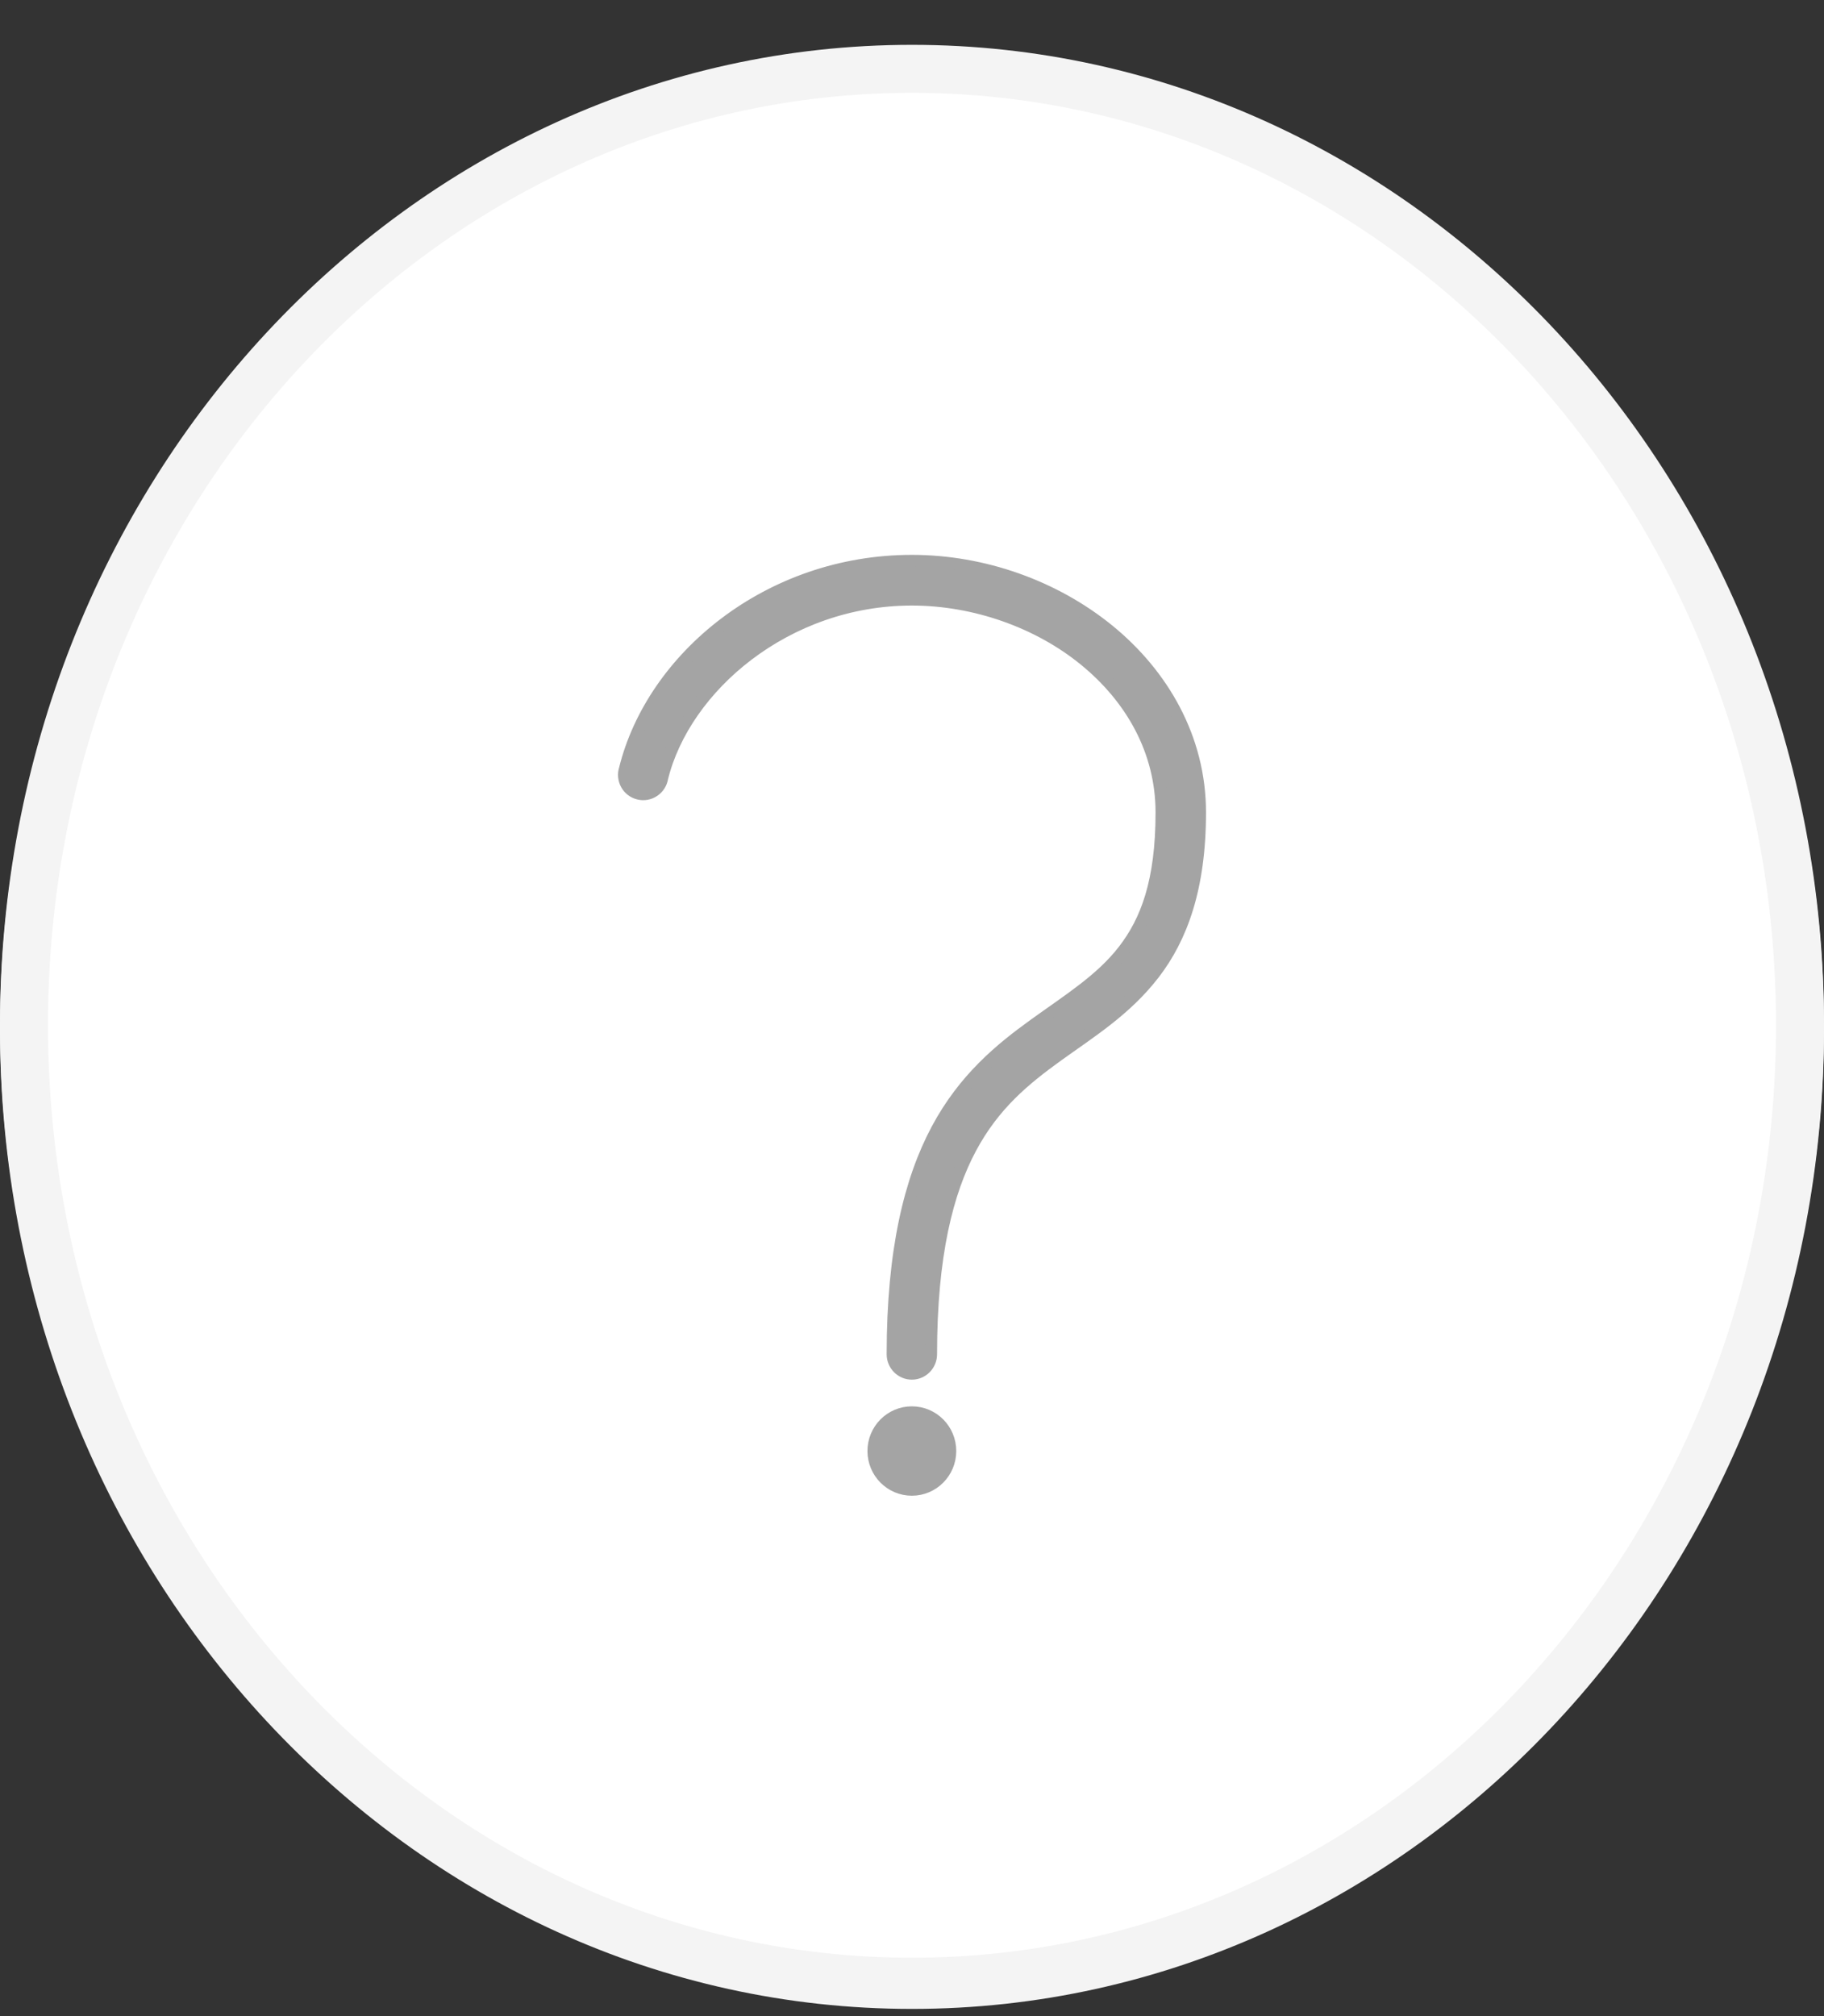 <?xml version="1.0" encoding="UTF-8"?> <svg xmlns="http://www.w3.org/2000/svg" width="38" height="42" viewBox="0 0 38 42" fill="none"><rect x="0" y="0" width="38" height="42" fill="#333333" stroke="none"/><path d="M37.5 21.425C37.5 32.464 29.184 41.35 19 41.35C8.816 41.35 0.5 32.464 0.5 21.425C0.5 10.386 8.816 1.5 19 1.5C29.184 1.5 37.5 10.386 37.5 21.425Z" fill="white" stroke="#F4F4F4"></path><path d="M29.909 16.406C29.909 15.965 29.803 15.589 29.596 15.287C29.311 14.875 28.872 14.648 28.359 14.648H25.425L25.425 12.066H12.483V14.648H9.55C9.037 14.648 8.597 14.875 8.314 15.287C8.105 15.589 8 15.965 8 16.406C8 18.269 10.477 21.336 13.553 21.697C13.681 21.888 13.819 22.067 13.974 22.22C14.029 22.273 15.269 23.459 16.348 23.937V26.192C16.348 26.806 16.847 27.306 17.461 27.306H17.735V30.412H16.288C15.438 30.412 14.748 31.103 14.748 31.953V33.066H23.16V31.953C23.16 31.103 22.469 30.412 21.619 30.412H20.173V27.306H20.446C21.06 27.306 21.56 26.806 21.56 26.192V23.937C22.639 23.459 23.878 22.273 23.936 22.217C24.091 22.065 24.227 21.887 24.355 21.696C27.432 21.335 29.909 18.268 29.909 16.407L29.909 16.406ZM8.521 16.406C8.521 16.073 8.596 15.796 8.742 15.582C8.929 15.311 9.208 15.168 9.551 15.168H12.484V17.476C12.484 18.573 12.694 20.003 13.23 21.122C10.48 20.579 8.521 17.798 8.521 16.406L8.521 16.406ZM21.621 30.932C22.184 30.932 22.641 31.39 22.641 31.951V32.545H15.268V31.951C15.268 31.389 15.726 30.932 16.288 30.932H21.621ZM18.254 30.411V27.305H19.654V30.411H18.254ZM23.574 21.845C23.56 21.858 22.222 23.137 21.209 23.52L21.041 23.583V26.192C21.041 26.519 20.775 26.786 20.448 26.786H17.462C17.135 26.786 16.868 26.52 16.868 26.192V23.583L16.7 23.52C15.687 23.137 14.349 21.857 14.338 21.847C13.284 20.809 13.004 18.611 13.004 17.477V12.586H24.905V17.476C24.905 18.611 24.625 20.808 23.574 21.845L23.574 21.845ZM24.68 21.122C25.215 20.004 25.426 18.574 25.426 17.476V15.168H28.36C28.701 15.168 28.981 15.311 29.168 15.582C29.314 15.796 29.389 16.072 29.389 16.407C29.388 17.798 27.429 20.579 24.68 21.122L24.68 21.122Z" fill="black"></path><path d="M20.211 15.938L18.955 13.393L17.699 15.937L14.892 16.345L16.923 18.325L16.444 21.121L18.955 19.802L21.466 21.122L20.986 18.326L23.018 16.346L20.211 15.938ZM20.774 20.17L18.955 19.213L17.135 20.17L17.483 18.144L16.01 16.709L18.044 16.413L18.955 14.568L19.866 16.413L21.9 16.709L20.427 18.144L20.774 20.17Z" fill="black"></path><path d="M37.5 21.359C37.5 32.398 29.184 41.284 19 41.284C8.816 41.284 0.5 32.398 0.5 21.359C0.5 10.32 8.816 1.434 19 1.434C29.184 1.434 37.5 10.32 37.5 21.359Z" fill="white" stroke="#F4F4F4"></path><path d="M18.997 11.684C16.013 11.684 13.594 13.7 13.02 16.018C12.985 16.124 12.997 16.241 13.051 16.339C13.105 16.437 13.198 16.507 13.306 16.533C13.414 16.56 13.528 16.54 13.621 16.477C13.714 16.416 13.777 16.317 13.795 16.206C14.264 14.312 16.376 12.49 18.997 12.49C20.3 12.49 21.625 12.955 22.598 13.75C23.572 14.545 24.199 15.648 24.199 16.925C24.199 18.374 23.88 19.189 23.411 19.797C22.942 20.405 22.276 20.819 21.561 21.334C20.845 21.849 20.087 22.47 19.522 23.526C18.958 24.582 18.597 26.051 18.597 28.212C18.597 28.435 18.776 28.616 18.997 28.616C19.218 28.616 19.397 28.435 19.397 28.212C19.397 26.141 19.737 24.825 20.223 23.916C20.709 23.007 21.352 22.482 22.036 21.989C22.721 21.496 23.456 21.041 24.037 20.288C24.617 19.536 25 18.499 25 16.924C25 15.379 24.224 14.051 23.099 13.132C21.974 12.214 20.49 11.684 18.997 11.684ZM18.997 29.422C18.555 29.422 18.197 29.783 18.197 30.228C18.197 30.673 18.555 31.034 18.997 31.034C19.439 31.034 19.797 30.673 19.797 30.228C19.797 29.783 19.439 29.422 18.997 29.422Z" fill="#A4A4A4" stroke="#A4A4A4" stroke-width="0.25"></path></svg> 
